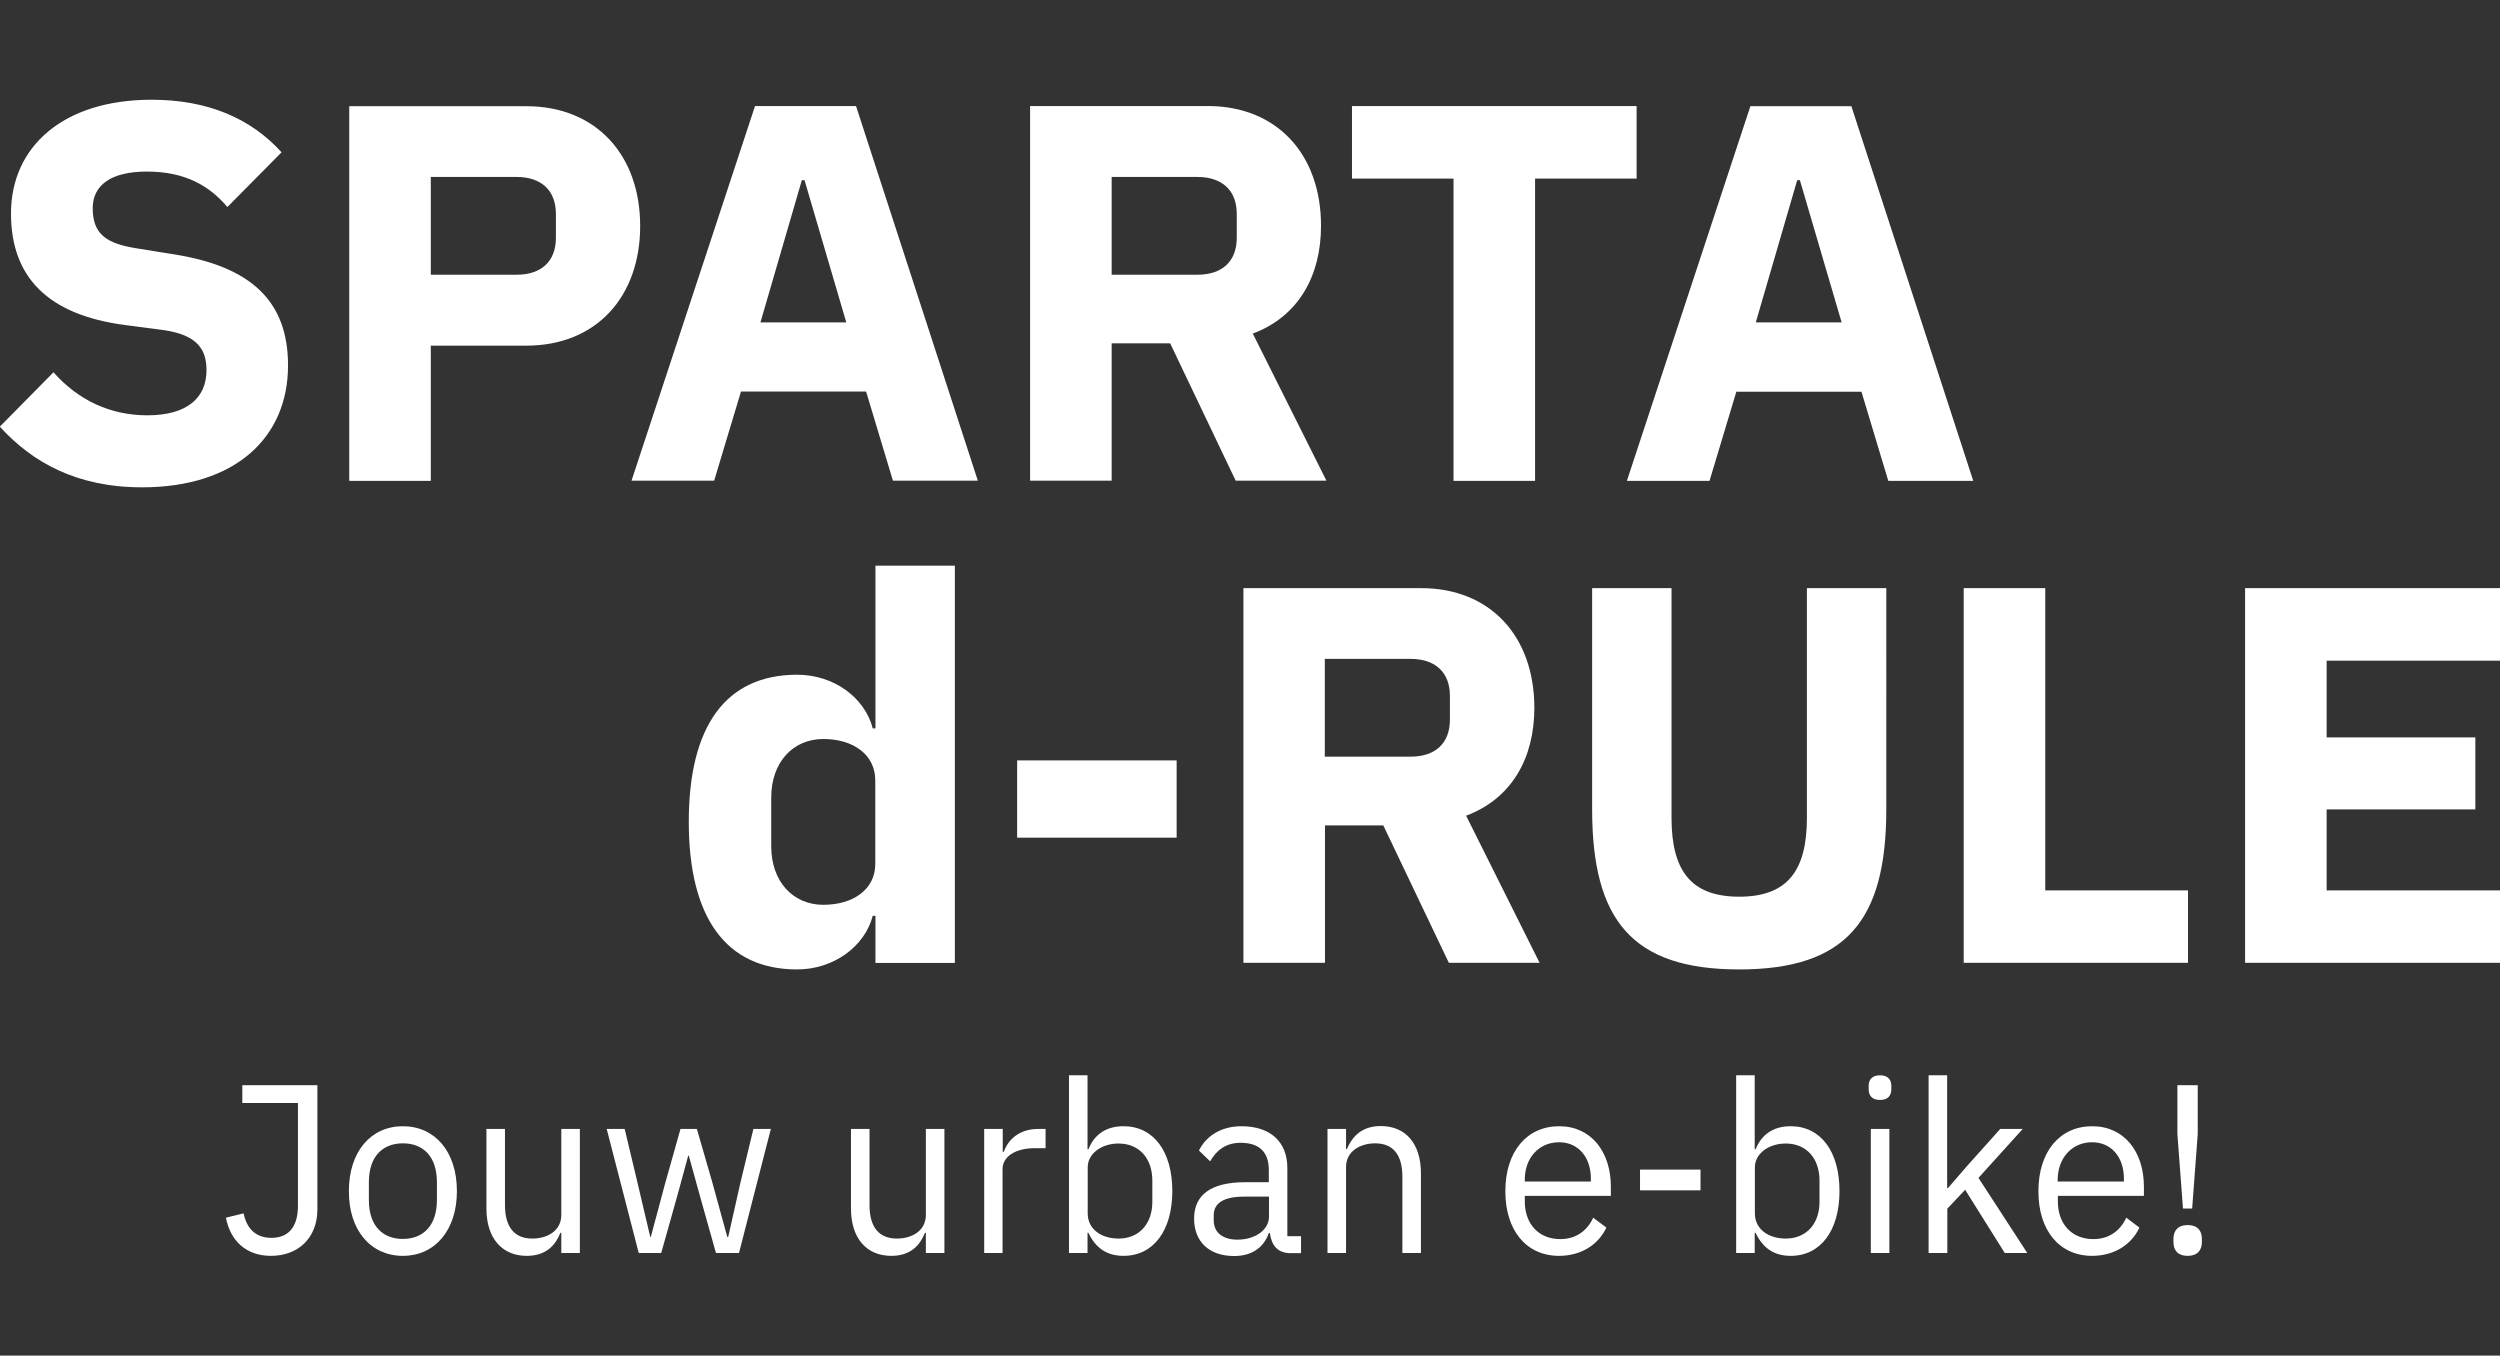 <?xml version="1.0" encoding="utf-8"?>
<!-- Generator: Adobe Illustrator 27.2.0, SVG Export Plug-In . SVG Version: 6.00 Build 0)  -->
<svg version="1.1" id="Laag_1" xmlns="http://www.w3.org/2000/svg" xmlns:xlink="http://www.w3.org/1999/xlink" x="0px" y="0px"
	 viewBox="0 0 1388.7 753" style="enable-background:new 0 0 1388.7 753;" xml:space="preserve">
<rect x="0" y="0" width="1388.7" height="753" fill="#333333" stroke="none"/>
<style type="text/css">
	.st0{fill:#FFFFFF;}
</style>
<g>
	<path class="st0" d="M1388.7,534.9v-40.3h-96.3v-45h82.6v-40h-82.6V367h96.3v-40.3h-141.6v208.1H1388.7z M1215.4,534.9v-40.3h-79.3
		V326.7h-45.3v208.1H1215.4z M884.4,326.7v122.9c0,61.4,22.1,88.9,81.7,88.9s81.7-27.4,81.7-88.9V326.7h-44.1v127.6
		c0,29.2-10.7,43.8-37.6,43.8s-37.6-14.6-37.6-43.8V326.7H884.4z M735.9,420.3v-54.3h47.7c13.4,0,21.8,7.2,21.8,20.6v13.1
		c0,13.4-8.3,20.6-21.8,20.6H735.9z M735.9,458.5h32.5l36.4,76.3h50.4l-40.8-81.7c25.3-9.5,37.9-31.9,37.9-59.9
		c0-39.7-24.4-66.5-62.9-66.5h-98.7v208.1h45.3V458.5z M653.6,422.4H565v42.9h88.6V422.4z M457.3,502.6c-16.7,0-28.9-12.8-28.9-32.5
		V443c0-19.7,12.2-32.5,28.9-32.5s28.9,8.7,28.9,23v46.2C486.3,494,474,502.6,457.3,502.6 M486.3,534.9h44.1V314.2h-44.1v90.4h-1.5
		c-4.5-17.3-21.8-29.8-42-29.8c-39.7,0-60.2,28.6-60.2,81.7s20.6,82,60.2,82c20.3,0,37.6-12.8,42-29.8h1.5V534.9z"/>
</g>
<g>
	<path class="st0" d="M1023,179.1h-47.7l23-79h1.5L1023,179.1z M1096.1,267.1l-67.7-208.1h-56.1l-68.6,208.1h45.9l14.9-49.5h69.5
		l14.9,49.5H1096.1z M909.1,99.2V58.9H751v40.3h56.4v167.9h45.3V99.2H909.1z M617.5,152.6V98.3h47.7c13.4,0,21.8,7.2,21.8,20.6V132
		c0,13.4-8.3,20.6-21.8,20.6H617.5z M617.5,190.7H650l36.4,76.3h50.4l-40.9-81.7c25.3-9.5,37.9-31.9,37.9-59.9
		c0-39.7-24.5-66.5-62.9-66.5h-98.7v208.1h45.3V190.7z M470.1,179.1h-47.7l23-79h1.5L470.1,179.1z M543.2,267.1L475.5,58.9h-56.1
		l-68.6,208.1h45.9l14.9-49.5h69.5l14.9,49.5H543.2z M239.3,98.3h47.7c13.4,0,21.8,7.2,21.8,20.6V132c0,13.4-8.3,20.6-21.8,20.6
		h-47.7V98.3z M239.3,267.1v-75.1h53.1c38.8,0,63.2-27.1,63.2-66.5c0-39.4-24.5-66.5-63.2-66.5H194v208.1H239.3z M78.9,270.7
		c51.9,0,81.1-27.7,81.1-67.7c0-35.8-20.6-54.9-63.2-61.7L76.2,138c-17.3-2.7-24.7-8-24.7-22.4c0-12.5,9.8-20.3,30.1-20.3
		c21.5,0,34.9,8.1,44.7,19.7l30.1-30.4c-17-18.8-40.9-29.2-72.2-29.2c-48.9,0-78.1,25.9-78.1,63.2c0,34.9,20,56.4,63.8,62l20.6,2.7
		c19.4,2.7,24.2,11,24.2,22.4c0,15.2-10.7,25-32.8,25c-20.3,0-38.2-8.1-52.2-23.9L-0.1,237C17.8,256.7,42.5,270.7,78.9,270.7"/>
</g>
<g>
	<path class="st0" d="M1215.2,697.6c5.4,0,7.9-3.1,7.9-7.7v-1.7c0-4.7-2.5-7.7-7.9-7.7c-5.4,0-7.9,3.1-7.9,7.7v1.7
		C1207.3,694.6,1209.8,697.6,1215.2,697.6 M1217.7,671.3l3.1-41.4v-27.1h-11.3v27.1l3.1,41.4H1217.7z M1162.1,634.5
		c10.6,0,17.7,8.1,17.7,20.3v1.5H1143v-0.9C1143,643.3,1150.9,634.5,1162.1,634.5 M1162.1,697.6c12.5,0,22-6.4,26.3-15.7l-7.3-5.5
		c-3.5,7.6-9.9,11.9-18.3,11.9c-12.4,0-19.7-8.9-19.7-20.8v-3.2h47.8v-5.1c0-19.5-11-33.6-28.7-33.6c-18,0-29.9,14.1-29.9,36
		C1132.2,683.5,1144,697.6,1162.1,697.6 M1071.4,696h10.3v-24.6l9.9-10.5l22,35.1h12.5l-27.1-41.7l24.6-27.2h-12.5l-18.8,21
		l-10.2,11.8h-0.5v-62.6h-10.3V696z M1039.2,696h10.3v-68.9h-10.3V696z M1044.3,611c4.4,0,6.3-2.4,6.3-6v-1.7c0-3.6-1.9-6-6.3-6
		s-6.3,2.4-6.3,6v1.7C1038,608.6,1039.9,611,1044.3,611 M991.9,688c-9.4,0-17.1-5.1-17.1-14v-25.6c0-7.6,7.7-13.2,17.1-13.2
		c11.6,0,18.8,8.3,18.8,20.6v11.8C1010.7,679.7,1003.5,688,991.9,688 M964.4,696h10.3v-11.2h0.5c4,8.5,10.3,12.8,19.5,12.8
		c16.6,0,27.1-14,27.1-36c0-22-10.4-36-27.1-36c-9.1,0-16,4.1-19.5,12.8h-0.5v-41.1h-10.3V696z M944.6,649.7h-33.6v11.5h33.6V649.7z
		 M866,634.5c10.6,0,17.7,8.1,17.7,20.3v1.5h-36.7v-0.9C846.9,643.3,854.8,634.5,866,634.5 M866,697.6c12.5,0,22-6.4,26.3-15.7
		l-7.3-5.5c-3.5,7.6-9.9,11.9-18.3,11.9c-12.4,0-19.7-8.9-19.7-20.8v-3.2h47.8v-5.1c0-19.5-11-33.6-28.7-33.6
		c-18,0-29.9,14.1-29.9,36C836.1,683.5,847.9,697.6,866,697.6 M747.7,696v-47.8c0-8.8,8-13.1,16.2-13.1c9.9,0,15.1,6.3,15.1,18.6
		V696h10.3v-44.2c0-16.7-8.6-26.3-22.3-26.3c-9.9,0-15.6,5.1-18.8,12.8h-0.5v-11.2h-10.3V696H747.7z M687.3,688.6
		c-8,0-13.1-3.9-13.1-10.7v-2.8c0-6.7,5.3-10.4,17-10.4h13.7V676C704.8,683.1,697.4,688.6,687.3,688.6 M722.7,696v-9.3h-7.6v-37.9
		c0-14.6-9.5-23.2-25.5-23.2c-12,0-20,6.1-23.6,13.5l6.2,6c3.6-6.3,8.9-10.3,16.9-10.3c10.6,0,15.7,5.3,15.7,15.1v6.8h-13.1
		c-19.3,0-28.4,7.2-28.4,20.2c0,12.8,8.3,20.8,22.3,20.8c9.3,0,16.4-4.4,19.2-12.8h0.6c0.8,6.4,3.9,11.2,11.5,11.2H722.7z
		 M621.3,688c-9.4,0-17.1-5.1-17.1-14v-25.6c0-7.6,7.7-13.2,17.1-13.2c11.6,0,18.8,8.3,18.8,20.6v11.8
		C640.1,679.7,632.9,688,621.3,688 M593.8,696h10.3v-11.2h0.5c4,8.5,10.3,12.8,19.5,12.8c16.6,0,27.1-14,27.1-36
		c0-22-10.4-36-27.1-36c-9.2,0-16,4.1-19.5,12.8h-0.5v-41.1h-10.3V696z M556.9,696v-46.7c0-6.5,6.7-11.5,17.8-11.5h6.1v-10.7h-4
		c-10.8,0-16.9,6.1-19.2,12.7h-0.6v-12.7h-10.3V696H556.9z M514.3,696h10.3v-68.9h-10.3v47.7c0,9.1-8,13.2-16.1,13.2
		c-9.9,0-15.2-6.3-15.2-18.6v-42.3h-10.3v44.2c0,16.7,8.8,26.3,22.4,26.3c11.1,0,16.1-6.3,18.7-12.8h0.5V696z M354.8,696h12.5
		l9.3-33.1l5.7-21h0.3l5.8,21l9.3,33.1h12.8l17.7-68.9h-9.7l-7.2,29.8l-6.8,30.2H404l-8.3-30.2l-8.6-29.8H378l-8.4,29.8l-8.1,30.2
		h-0.3l-7.1-30.2l-7.1-29.8H337L354.8,696z M311.8,696h10.3v-68.9h-10.3v47.7c0,9.1-8,13.2-16.1,13.2c-9.9,0-15.2-6.3-15.2-18.6
		v-42.3h-10.3v44.2c0,16.7,8.8,26.3,22.4,26.3c11.1,0,16.1-6.3,18.7-12.8h0.5V696z M223.8,688.2c-11.1,0-18.9-7.1-18.9-21.6v-9.9
		c0-14.6,7.9-21.6,18.9-21.6c11.1,0,18.9,7.1,18.9,21.6v9.9C242.7,681.1,234.8,688.2,223.8,688.2 M223.8,697.6c17.8,0,30-14.2,30-36
		c0-21.9-12.2-36-30-36s-30,14.1-30,36C193.7,683.5,206,697.6,223.8,697.6 M134.6,602.8v9.9h30.9v57.1c0,11.9-5.4,17.8-14.7,17.8
		c-9.2,0-13.8-5.6-15.5-13.6l-9.8,2.4c2.4,12.7,11.1,21.2,25,21.2c15.2,0,25.8-10,25.8-25.8v-69H134.6z"/>
</g>
</svg>
